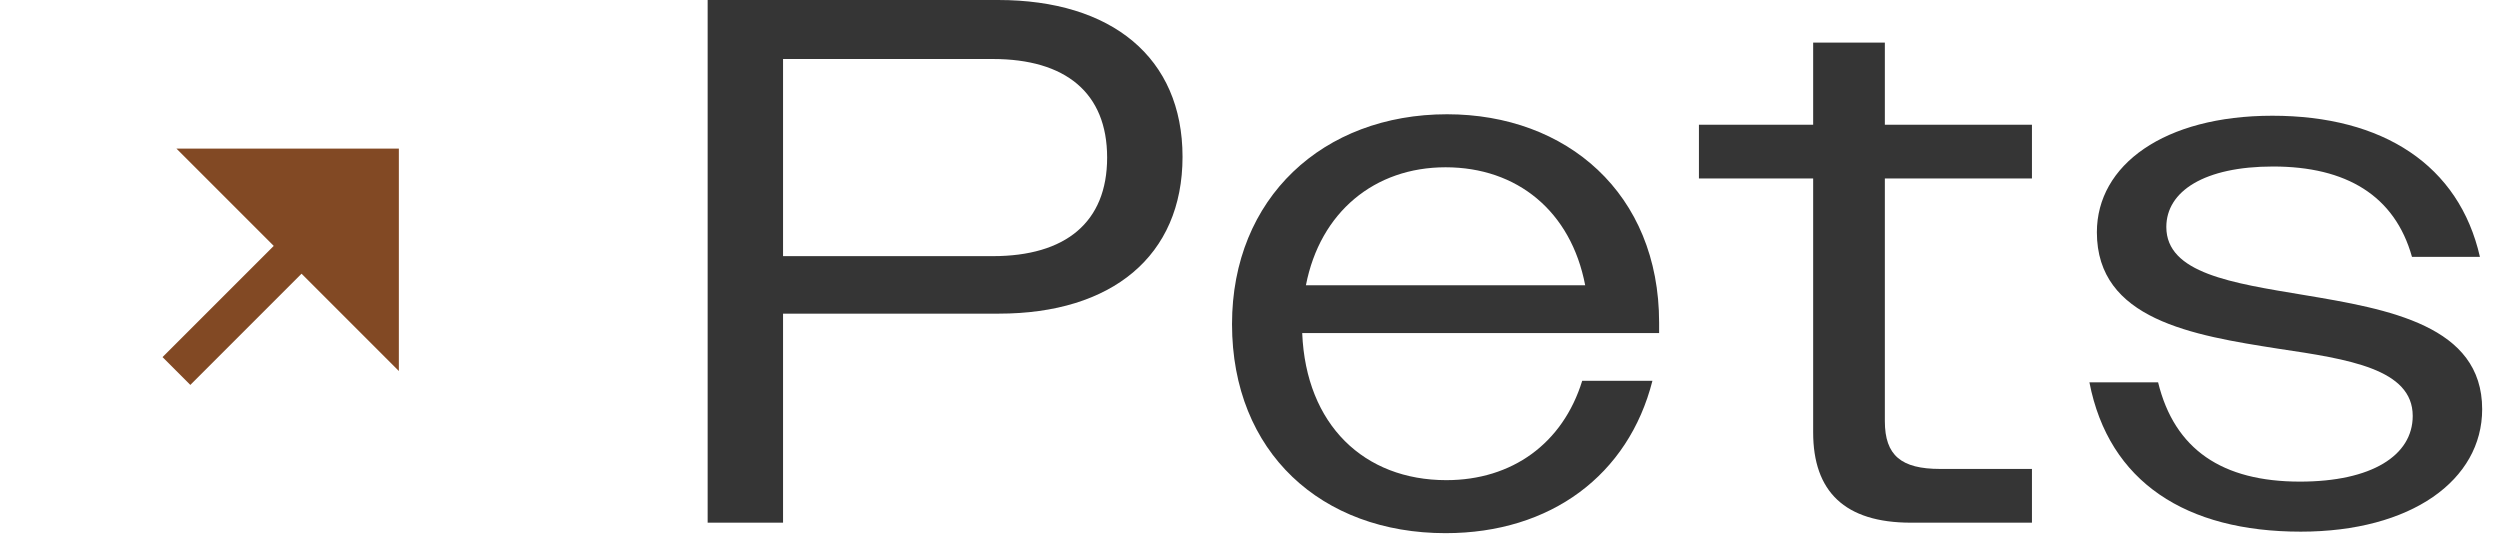 <svg xmlns="http://www.w3.org/2000/svg" width="68" height="15" viewBox="0 0 68 15" fill="none"><g clip-path="url(#clip0_209_623)"><path d="M7.446 6.689L4.421 9.713L5.177 10.47L8.202 7.445L10.849 10.092V4.042H4.799L7.446 6.689Z" fill="#824924"></path></g><path d="M19.248 14.217V0H27.149C30.236 0 32.165 1.564 32.165 4.265C32.165 6.967 30.236 8.531 27.169 8.531H21.299V14.217H19.248ZM27.006 1.605H21.299V6.967H27.006C28.977 6.967 30.114 6.053 30.114 4.286C30.114 2.519 28.977 1.605 27.006 1.605Z" fill="#353535"></path><path d="M39.319 14.502C35.948 14.502 33.511 12.308 33.511 8.815C33.511 5.382 35.989 3.108 39.36 3.108C42.61 3.108 45.128 5.26 45.128 8.774V9.059H35.42C35.521 11.557 37.105 13.06 39.34 13.06C41.127 13.06 42.508 12.065 43.036 10.358H44.946C44.295 12.918 42.183 14.502 39.319 14.502ZM39.319 4.55C37.39 4.55 35.907 5.768 35.521 7.759H43.117C42.732 5.748 41.269 4.55 39.319 4.55Z" fill="#353535"></path><path d="M51.979 14.217C50.171 14.217 49.318 13.364 49.318 11.76V4.854H46.211V3.392H49.318V1.158H51.268V3.392H55.269V4.854H51.268V11.455C51.268 12.39 51.715 12.755 52.771 12.755H55.269V14.217H51.979Z" fill="#353535"></path><path d="M62.58 14.461C59.472 14.461 57.36 13.121 56.832 10.399H58.7C59.147 12.227 60.447 13.1 62.559 13.1C64.509 13.1 65.626 12.39 65.626 11.313C65.626 10.034 63.88 9.769 61.971 9.485C59.635 9.12 57.035 8.693 57.035 6.317C57.035 4.489 58.863 3.148 61.808 3.148C64.814 3.148 66.886 4.489 67.454 6.987H65.606C65.139 5.321 63.819 4.529 61.828 4.529C59.96 4.529 58.924 5.2 58.924 6.174C58.924 7.434 60.711 7.698 62.661 8.023C64.977 8.409 67.515 8.855 67.515 11.13C67.515 13.06 65.586 14.461 62.58 14.461Z" fill="#353535"></path><defs><clipPath id="clip0_209_623"><rect width="12.834" height="12.834" fill="white" transform="matrix(1 0 0 -1 0.998 13.668)"></rect></clipPath></defs></svg>